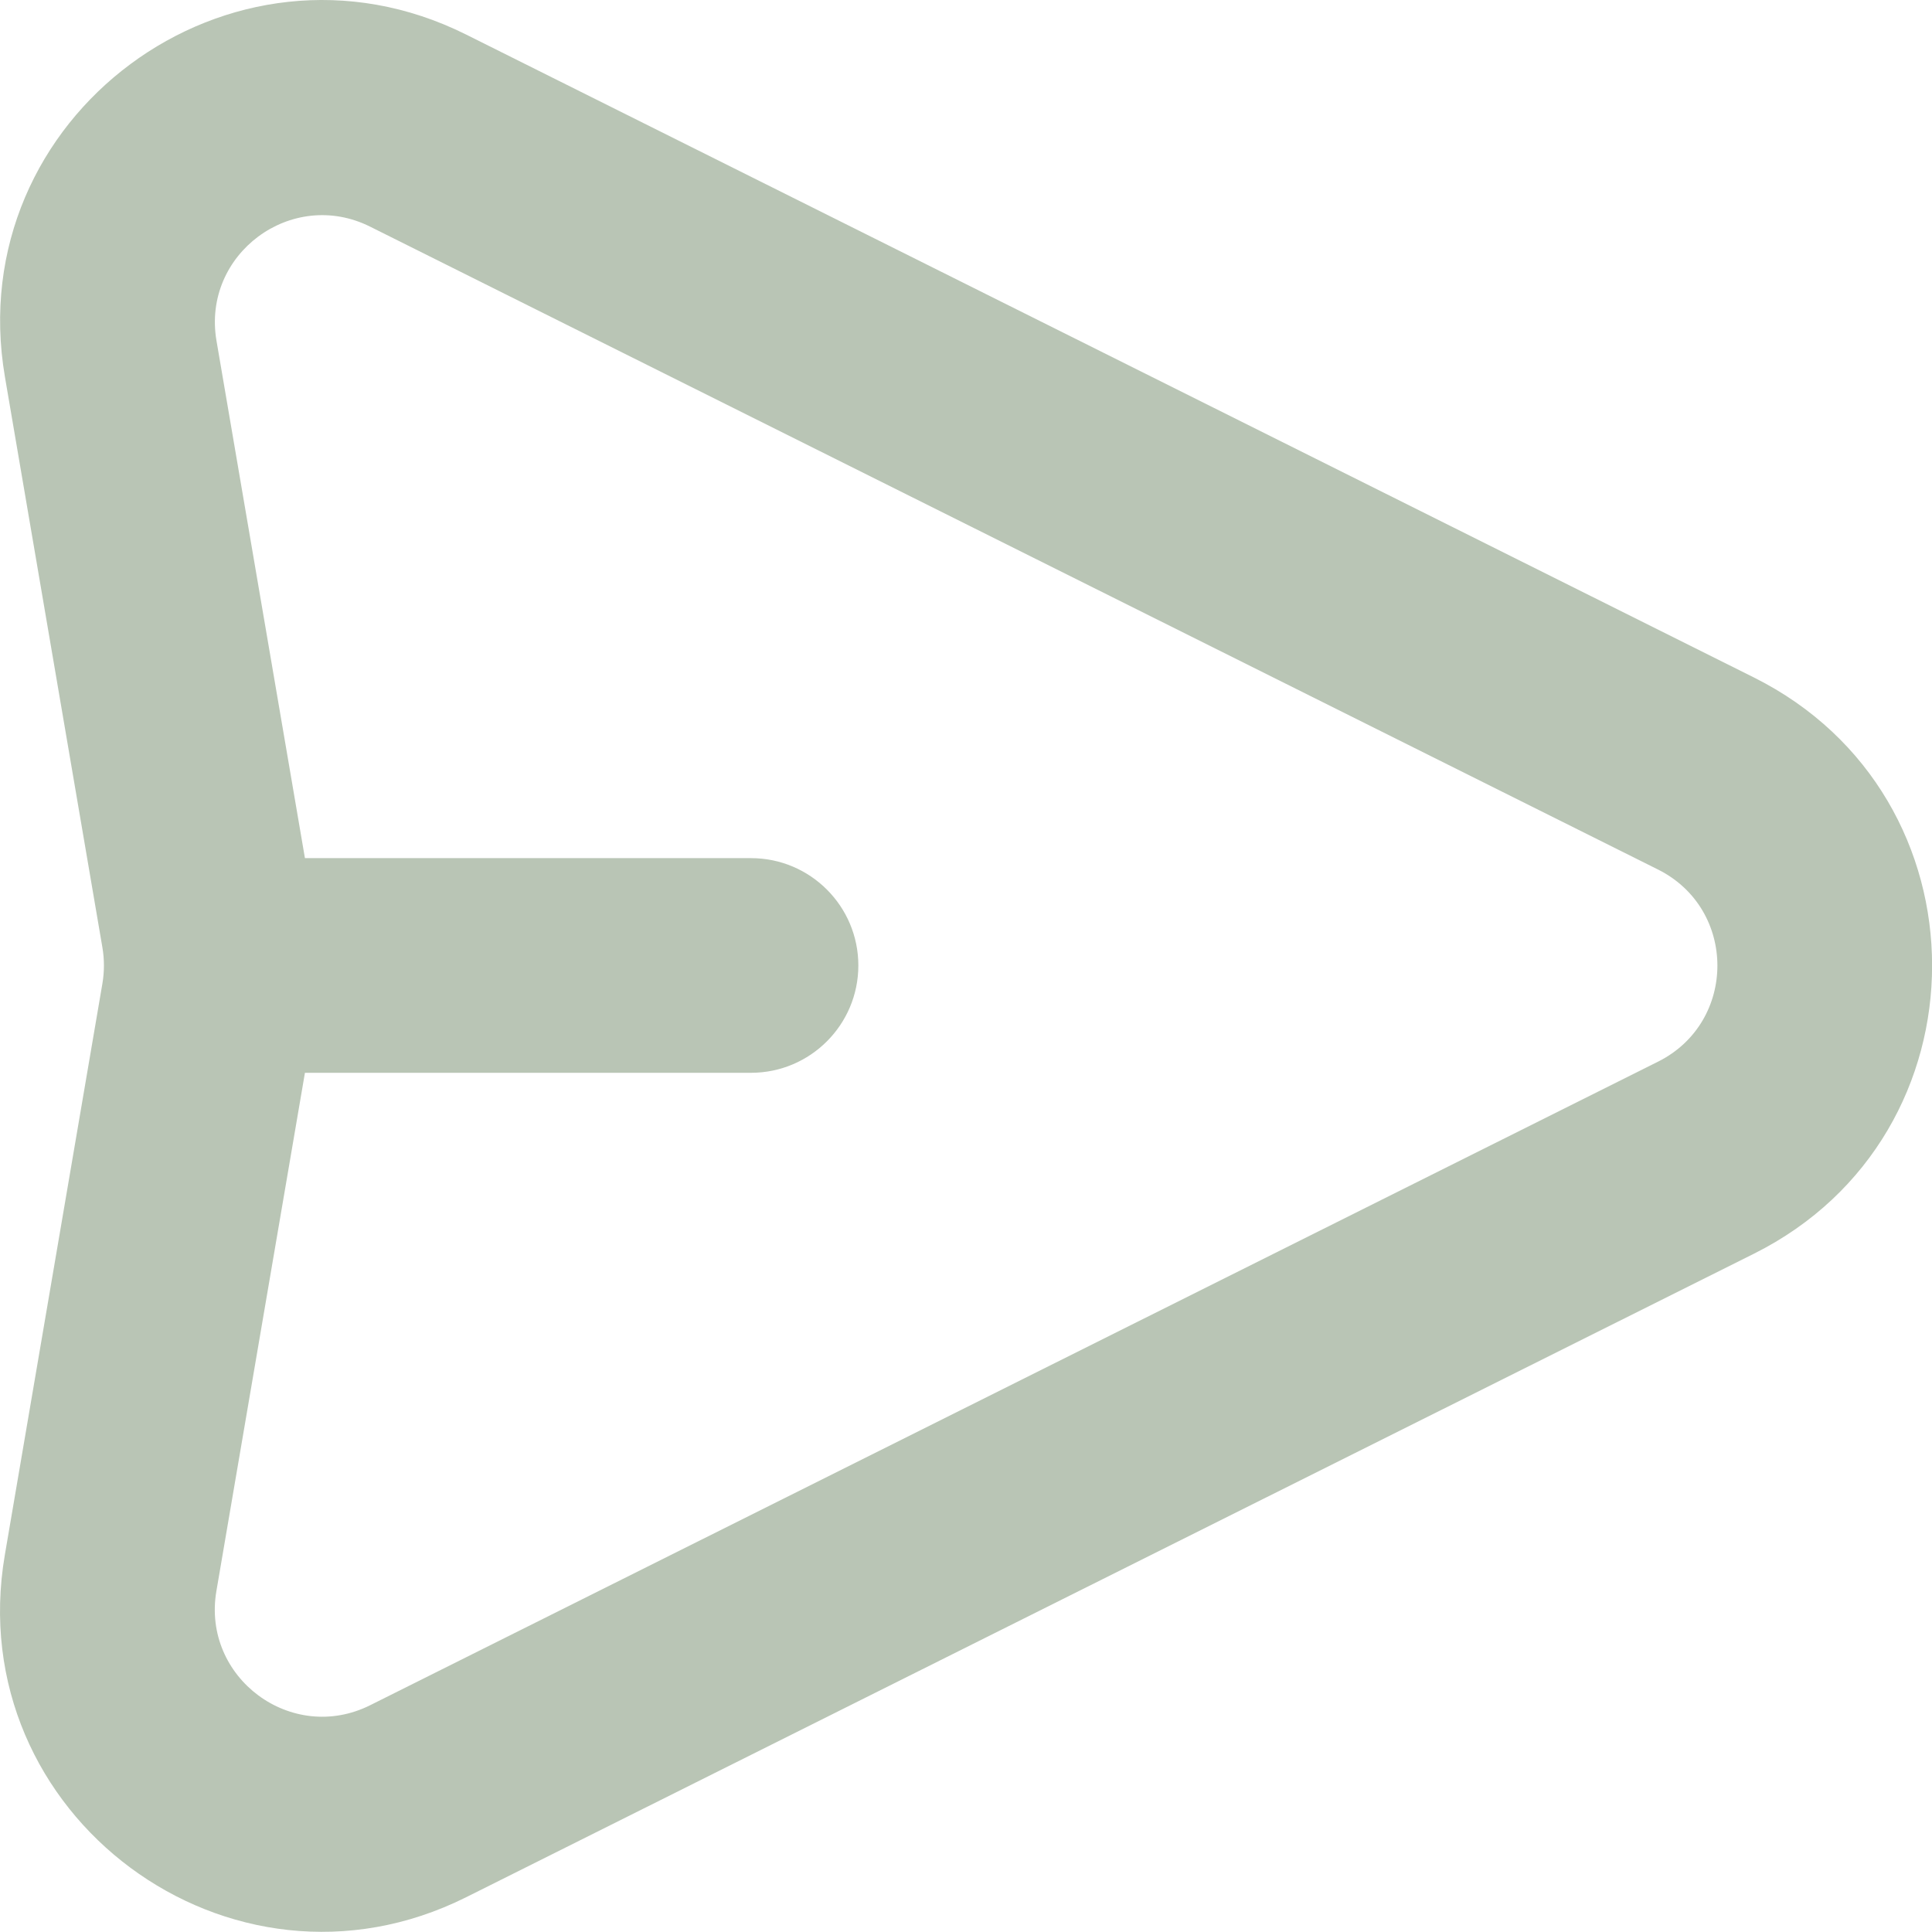 <?xml version="1.0" encoding="utf-8"?>
<svg xmlns="http://www.w3.org/2000/svg" fill="none" height="100%" overflow="visible" preserveAspectRatio="none" style="display: block;" viewBox="0 0 18 18" width="100%">
<path clip-rule="evenodd" d="M4.343 0.322C2.145 -0.775 -0.368 1.09 0.046 3.512L0.954 8.827C0.973 8.938 0.973 9.052 0.954 9.164L0.045 14.487C-0.368 16.909 2.146 18.774 4.343 17.676L16.342 11.68C18.554 10.574 18.554 7.417 16.341 6.312L4.343 0.322ZM2.017 3.175C1.879 2.368 2.717 1.746 3.449 2.112L15.447 8.101C16.185 8.47 16.185 9.522 15.448 9.891L3.449 15.887C2.717 16.253 1.879 15.631 2.016 14.824L2.841 9.995H6.997C7.549 9.995 7.997 9.547 7.997 8.995C7.997 8.443 7.549 7.995 6.997 7.995H2.841L2.017 3.175Z" fill="#B9C5B5" fill-rule="evenodd" id="Shape"/>
</svg>